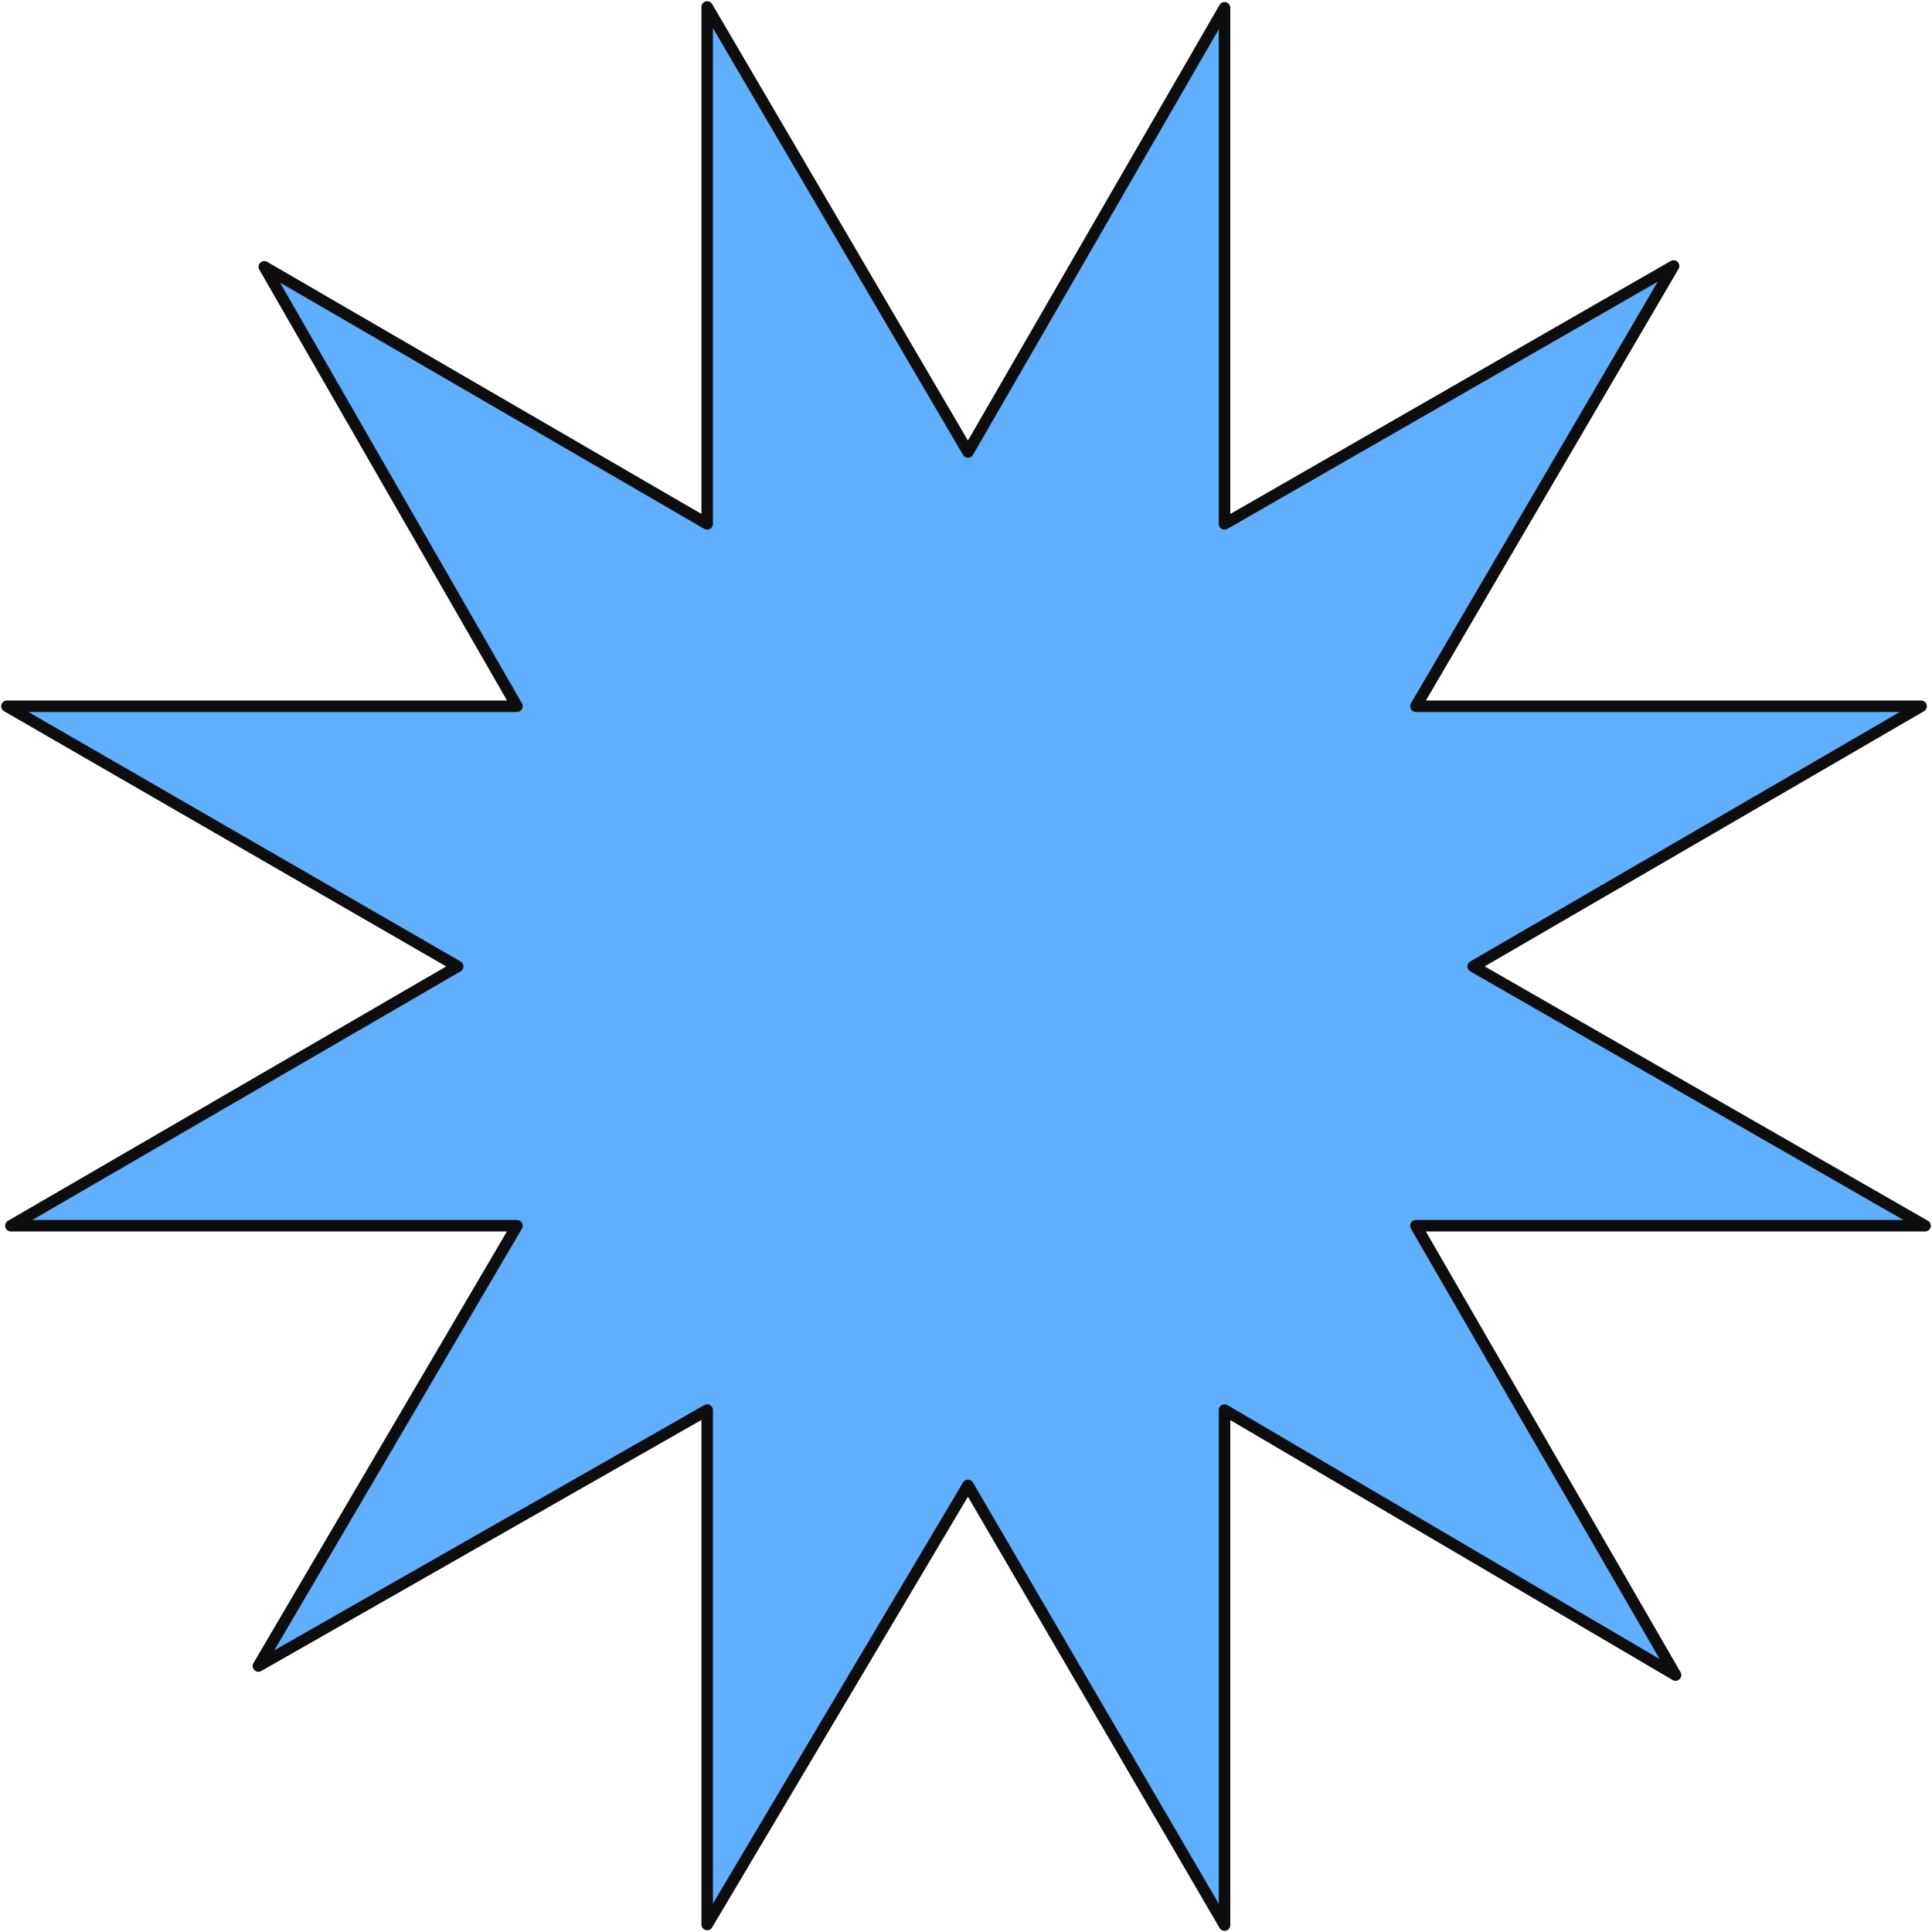 <svg width="279" height="279" viewBox="0 0 279 279" fill="none" xmlns="http://www.w3.org/2000/svg">
<path d="M278 177.012L212.744 139.561L277.43 101.988H204.47L241.684 38.41L176.836 75.657V1.123L139.785 65.272L102.124 1V75.657L38.172 38.533L74.652 101.988H1L66.093 139.561L1.571 177.012H74.652L37.316 240.59L102.124 203.629V277.918L139.785 214.505L176.836 278V203.629L241.969 241.898L204.47 177.012H278Z" fill="#60AEFE" stroke="#0D0D0D" stroke-width="1.66" stroke-linejoin="round"/>
</svg>
